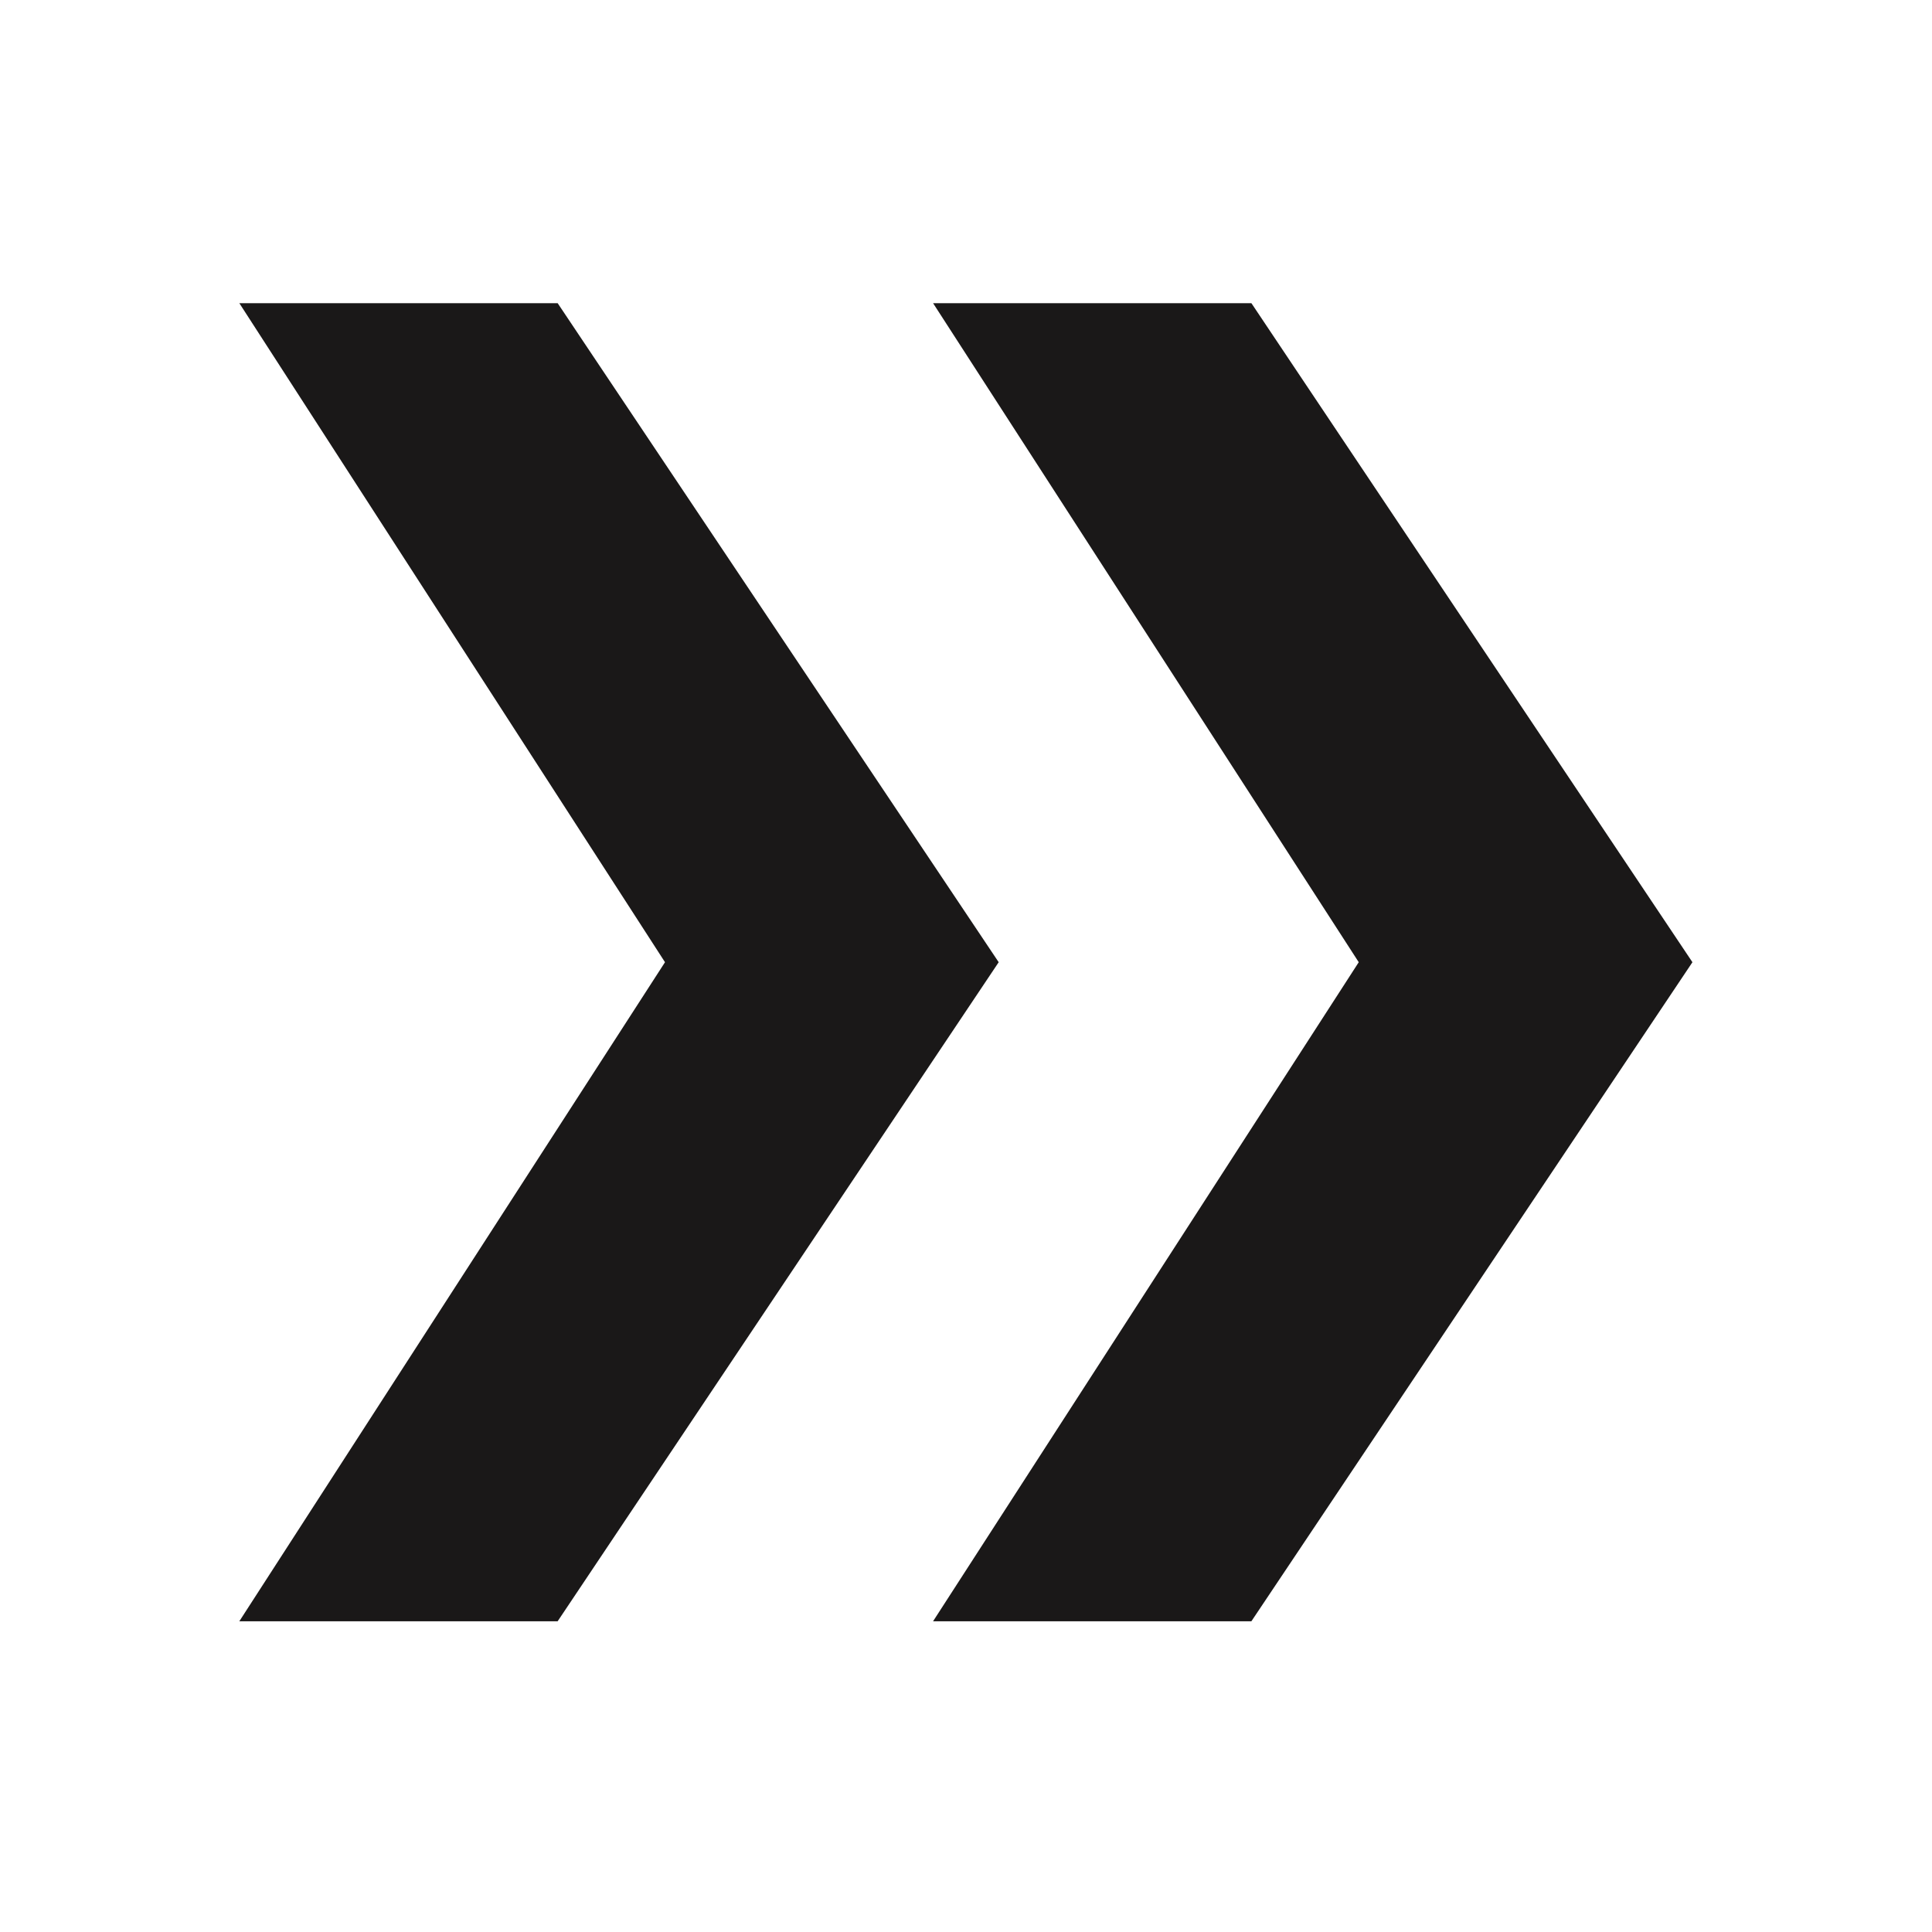<?xml version="1.0" encoding="utf-8"?>
<!-- Generator: Adobe Illustrator 23.0.6, SVG Export Plug-In . SVG Version: 6.00 Build 0)  -->
<svg version="1.1" id="Layer_1" xmlns="http://www.w3.org/2000/svg" xmlns:xlink="http://www.w3.org/1999/xlink" x="0px" y="0px"
	 viewBox="0 0 250 250" style="enable-background:new 0 0 250 250;" xml:space="preserve">
<style type="text/css">
	.st0{fill:#1A1818;}
</style>
<path id="Union_1" class="st0" d="M30.97,39.23l55.08,85.28l-55.08,85.28h41.19l57.07-85.28l0,0l0,0l0,0L72.16,39.23H30.97z"/>
<path id="Union_2" class="st0" d="M120.74,39.23l55.08,85.28l-55.08,85.28h41.19L219,124.51l0,0l0,0l0,0l-57.07-85.28H120.74z"/>
</svg>
